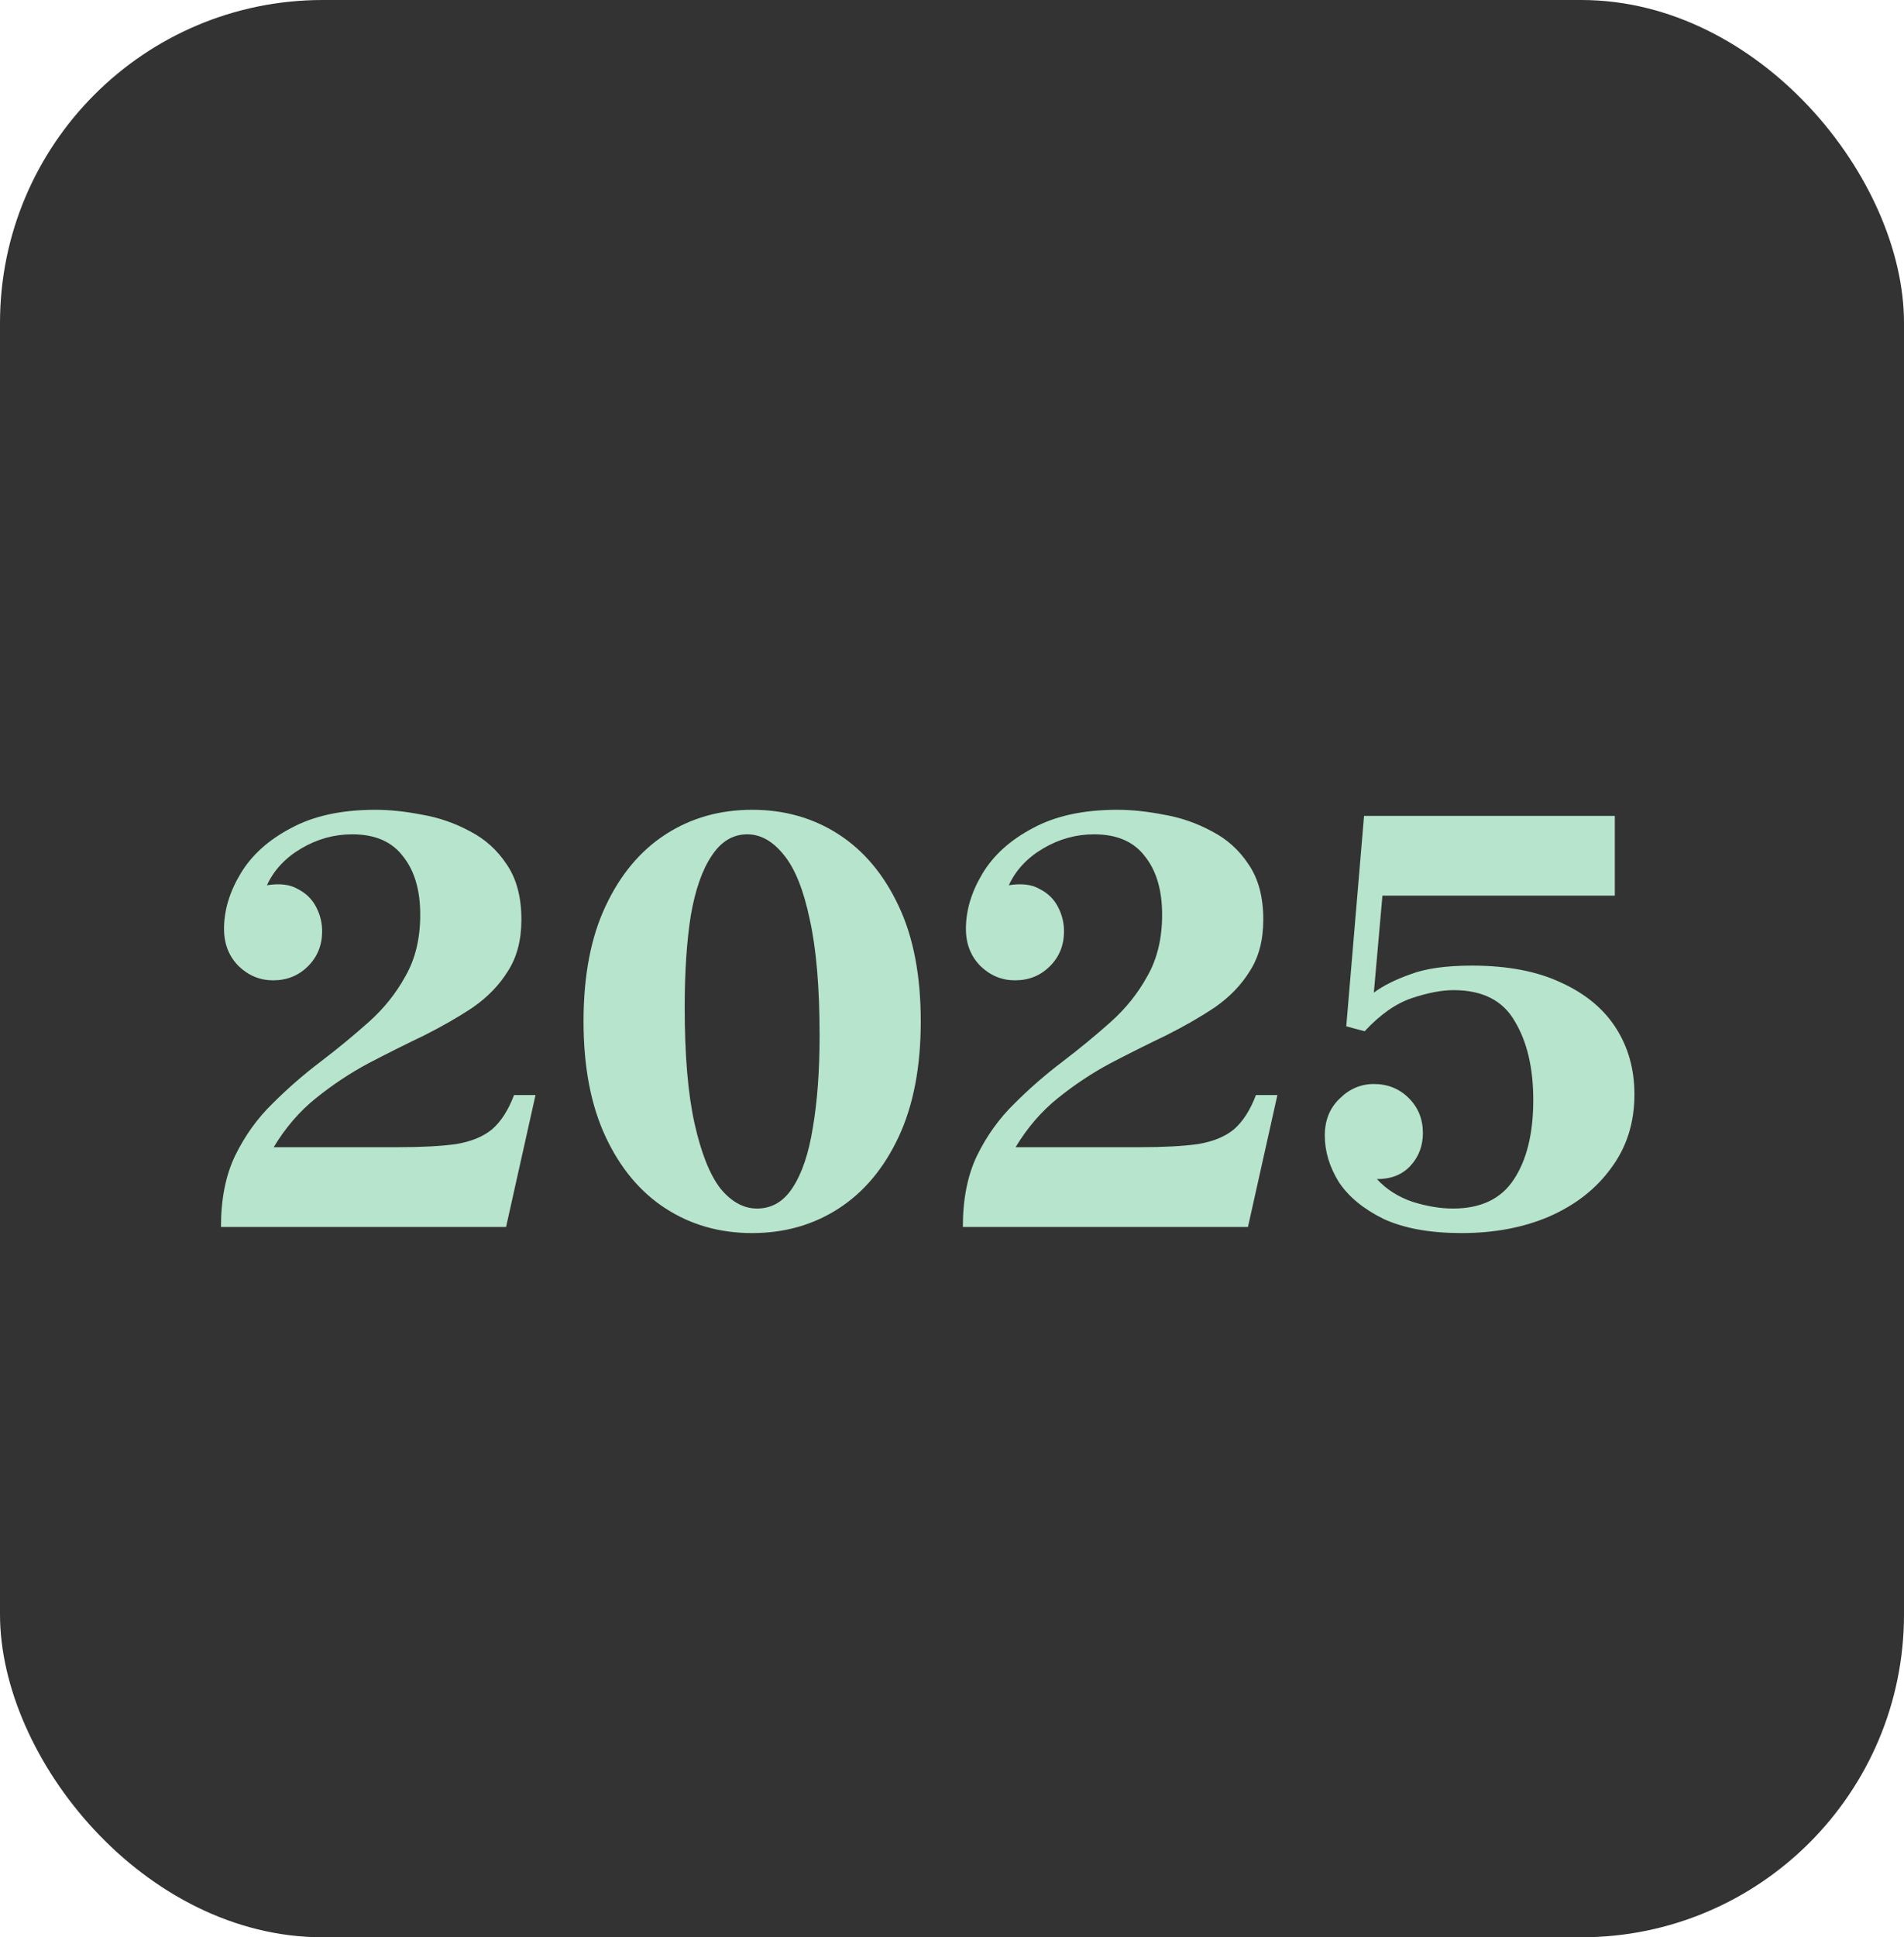 <svg width="59" height="60" viewBox="0 0 59 60" fill="none" xmlns="http://www.w3.org/2000/svg">
<rect width="59" height="60" rx="10" fill="#333333"/>
<path d="M15.929 33.915H16.594L15.682 38H6.847C6.847 37.139 6.993 36.404 7.284 35.796C7.588 35.175 7.974 34.637 8.443 34.181C8.912 33.712 9.406 33.282 9.925 32.889C10.457 32.484 10.957 32.072 11.426 31.654C11.895 31.236 12.275 30.761 12.566 30.229C12.87 29.697 13.022 29.064 13.022 28.329C13.022 27.569 12.845 26.967 12.49 26.524C12.148 26.068 11.622 25.84 10.913 25.84C10.356 25.84 9.83 25.986 9.336 26.277C8.842 26.568 8.487 26.948 8.272 27.417L6.942 28.766C6.942 28.196 7.113 27.626 7.455 27.056C7.797 26.486 8.316 26.017 9.013 25.65C9.71 25.27 10.584 25.08 11.635 25.08C12.078 25.08 12.56 25.131 13.079 25.232C13.598 25.321 14.092 25.492 14.561 25.745C15.03 25.986 15.41 26.328 15.701 26.771C16.005 27.214 16.157 27.784 16.157 28.481C16.157 29.114 16.018 29.646 15.739 30.077C15.473 30.508 15.112 30.881 14.656 31.198C14.2 31.502 13.693 31.793 13.136 32.072C12.579 32.338 12.009 32.623 11.426 32.927C10.856 33.231 10.311 33.592 9.792 34.01C9.285 34.415 8.848 34.922 8.481 35.53H12.338C13.073 35.53 13.668 35.498 14.124 35.435C14.593 35.359 14.966 35.207 15.245 34.979C15.524 34.738 15.752 34.384 15.929 33.915ZM8.462 30.362C8.057 30.362 7.702 30.216 7.398 29.925C7.094 29.621 6.942 29.235 6.942 28.766L8.272 27.417C8.665 27.354 8.981 27.392 9.222 27.531C9.475 27.658 9.665 27.841 9.792 28.082C9.919 28.323 9.982 28.576 9.982 28.842C9.982 29.273 9.836 29.634 9.545 29.925C9.254 30.216 8.893 30.362 8.462 30.362ZM23.307 38.19C22.306 38.19 21.413 37.937 20.628 37.43C19.843 36.923 19.222 36.182 18.766 35.207C18.31 34.232 18.082 33.041 18.082 31.635C18.082 30.216 18.31 29.026 18.766 28.063C19.222 27.088 19.843 26.347 20.628 25.84C21.413 25.333 22.306 25.08 23.307 25.08C24.308 25.08 25.201 25.333 25.986 25.84C26.771 26.347 27.392 27.088 27.848 28.063C28.304 29.026 28.532 30.216 28.532 31.635C28.532 33.041 28.304 34.232 27.848 35.207C27.392 36.182 26.771 36.923 25.986 37.43C25.201 37.937 24.308 38.19 23.307 38.19ZM23.459 37.43C23.915 37.43 24.282 37.215 24.561 36.784C24.852 36.341 25.061 35.72 25.188 34.922C25.327 34.111 25.397 33.161 25.397 32.072C25.397 30.59 25.296 29.393 25.093 28.481C24.903 27.569 24.637 26.904 24.295 26.486C23.953 26.055 23.573 25.84 23.155 25.84C22.712 25.84 22.344 26.062 22.053 26.505C21.762 26.936 21.546 27.55 21.407 28.348C21.28 29.146 21.217 30.096 21.217 31.198C21.217 32.68 21.318 33.877 21.521 34.789C21.724 35.701 21.99 36.372 22.319 36.803C22.661 37.221 23.041 37.43 23.459 37.43ZM38.918 33.915H39.583L38.671 38H29.836C29.836 37.139 29.982 36.404 30.273 35.796C30.577 35.175 30.964 34.637 31.432 34.181C31.901 33.712 32.395 33.282 32.914 32.889C33.446 32.484 33.947 32.072 34.415 31.654C34.884 31.236 35.264 30.761 35.555 30.229C35.859 29.697 36.011 29.064 36.011 28.329C36.011 27.569 35.834 26.967 35.479 26.524C35.137 26.068 34.612 25.84 33.902 25.84C33.345 25.84 32.819 25.986 32.325 26.277C31.831 26.568 31.477 26.948 31.261 27.417L29.931 28.766C29.931 28.196 30.102 27.626 30.444 27.056C30.786 26.486 31.306 26.017 32.002 25.65C32.699 25.27 33.573 25.08 34.624 25.08C35.068 25.08 35.549 25.131 36.068 25.232C36.588 25.321 37.082 25.492 37.55 25.745C38.019 25.986 38.399 26.328 38.69 26.771C38.994 27.214 39.146 27.784 39.146 28.481C39.146 29.114 39.007 29.646 38.728 30.077C38.462 30.508 38.101 30.881 37.645 31.198C37.189 31.502 36.683 31.793 36.125 32.072C35.568 32.338 34.998 32.623 34.415 32.927C33.845 33.231 33.301 33.592 32.781 34.01C32.275 34.415 31.838 34.922 31.47 35.53H35.327C36.062 35.53 36.657 35.498 37.113 35.435C37.582 35.359 37.956 35.207 38.234 34.979C38.513 34.738 38.741 34.384 38.918 33.915ZM31.451 30.362C31.046 30.362 30.691 30.216 30.387 29.925C30.083 29.621 29.931 29.235 29.931 28.766L31.261 27.417C31.654 27.354 31.971 27.392 32.211 27.531C32.465 27.658 32.655 27.841 32.781 28.082C32.908 28.323 32.971 28.576 32.971 28.842C32.971 29.273 32.826 29.634 32.534 29.925C32.243 30.216 31.882 30.362 31.451 30.362ZM45.289 38.19C44.314 38.19 43.51 38.044 42.876 37.753C42.256 37.449 41.793 37.069 41.489 36.613C41.198 36.144 41.052 35.663 41.052 35.169L42.667 36.518C42.959 36.835 43.326 37.069 43.769 37.221C44.213 37.36 44.631 37.43 45.023 37.43C45.885 37.43 46.512 37.132 46.904 36.537C47.31 35.929 47.512 35.106 47.512 34.067C47.512 33.079 47.322 32.268 46.942 31.635C46.575 30.989 45.942 30.666 45.042 30.666C44.675 30.666 44.244 30.748 43.75 30.913C43.256 31.078 42.769 31.42 42.287 31.939L41.717 31.787L42.268 25.27H50.039V27.74H42.838L42.572 30.742C42.864 30.527 43.244 30.337 43.712 30.172C44.181 29.995 44.814 29.906 45.612 29.906C46.714 29.906 47.639 30.083 48.386 30.438C49.134 30.78 49.697 31.249 50.077 31.844C50.457 32.439 50.647 33.123 50.647 33.896C50.647 34.77 50.407 35.53 49.925 36.176C49.457 36.822 48.817 37.322 48.006 37.677C47.208 38.019 46.303 38.19 45.289 38.19ZM42.667 36.518L41.052 35.169C41.052 34.7 41.204 34.32 41.508 34.029C41.812 33.725 42.167 33.573 42.572 33.573C43.003 33.573 43.364 33.719 43.655 34.01C43.947 34.301 44.092 34.662 44.092 35.093C44.092 35.486 43.966 35.821 43.712 36.1C43.459 36.379 43.111 36.518 42.667 36.518Z" fill="#B7E4CC"/>
</svg>
